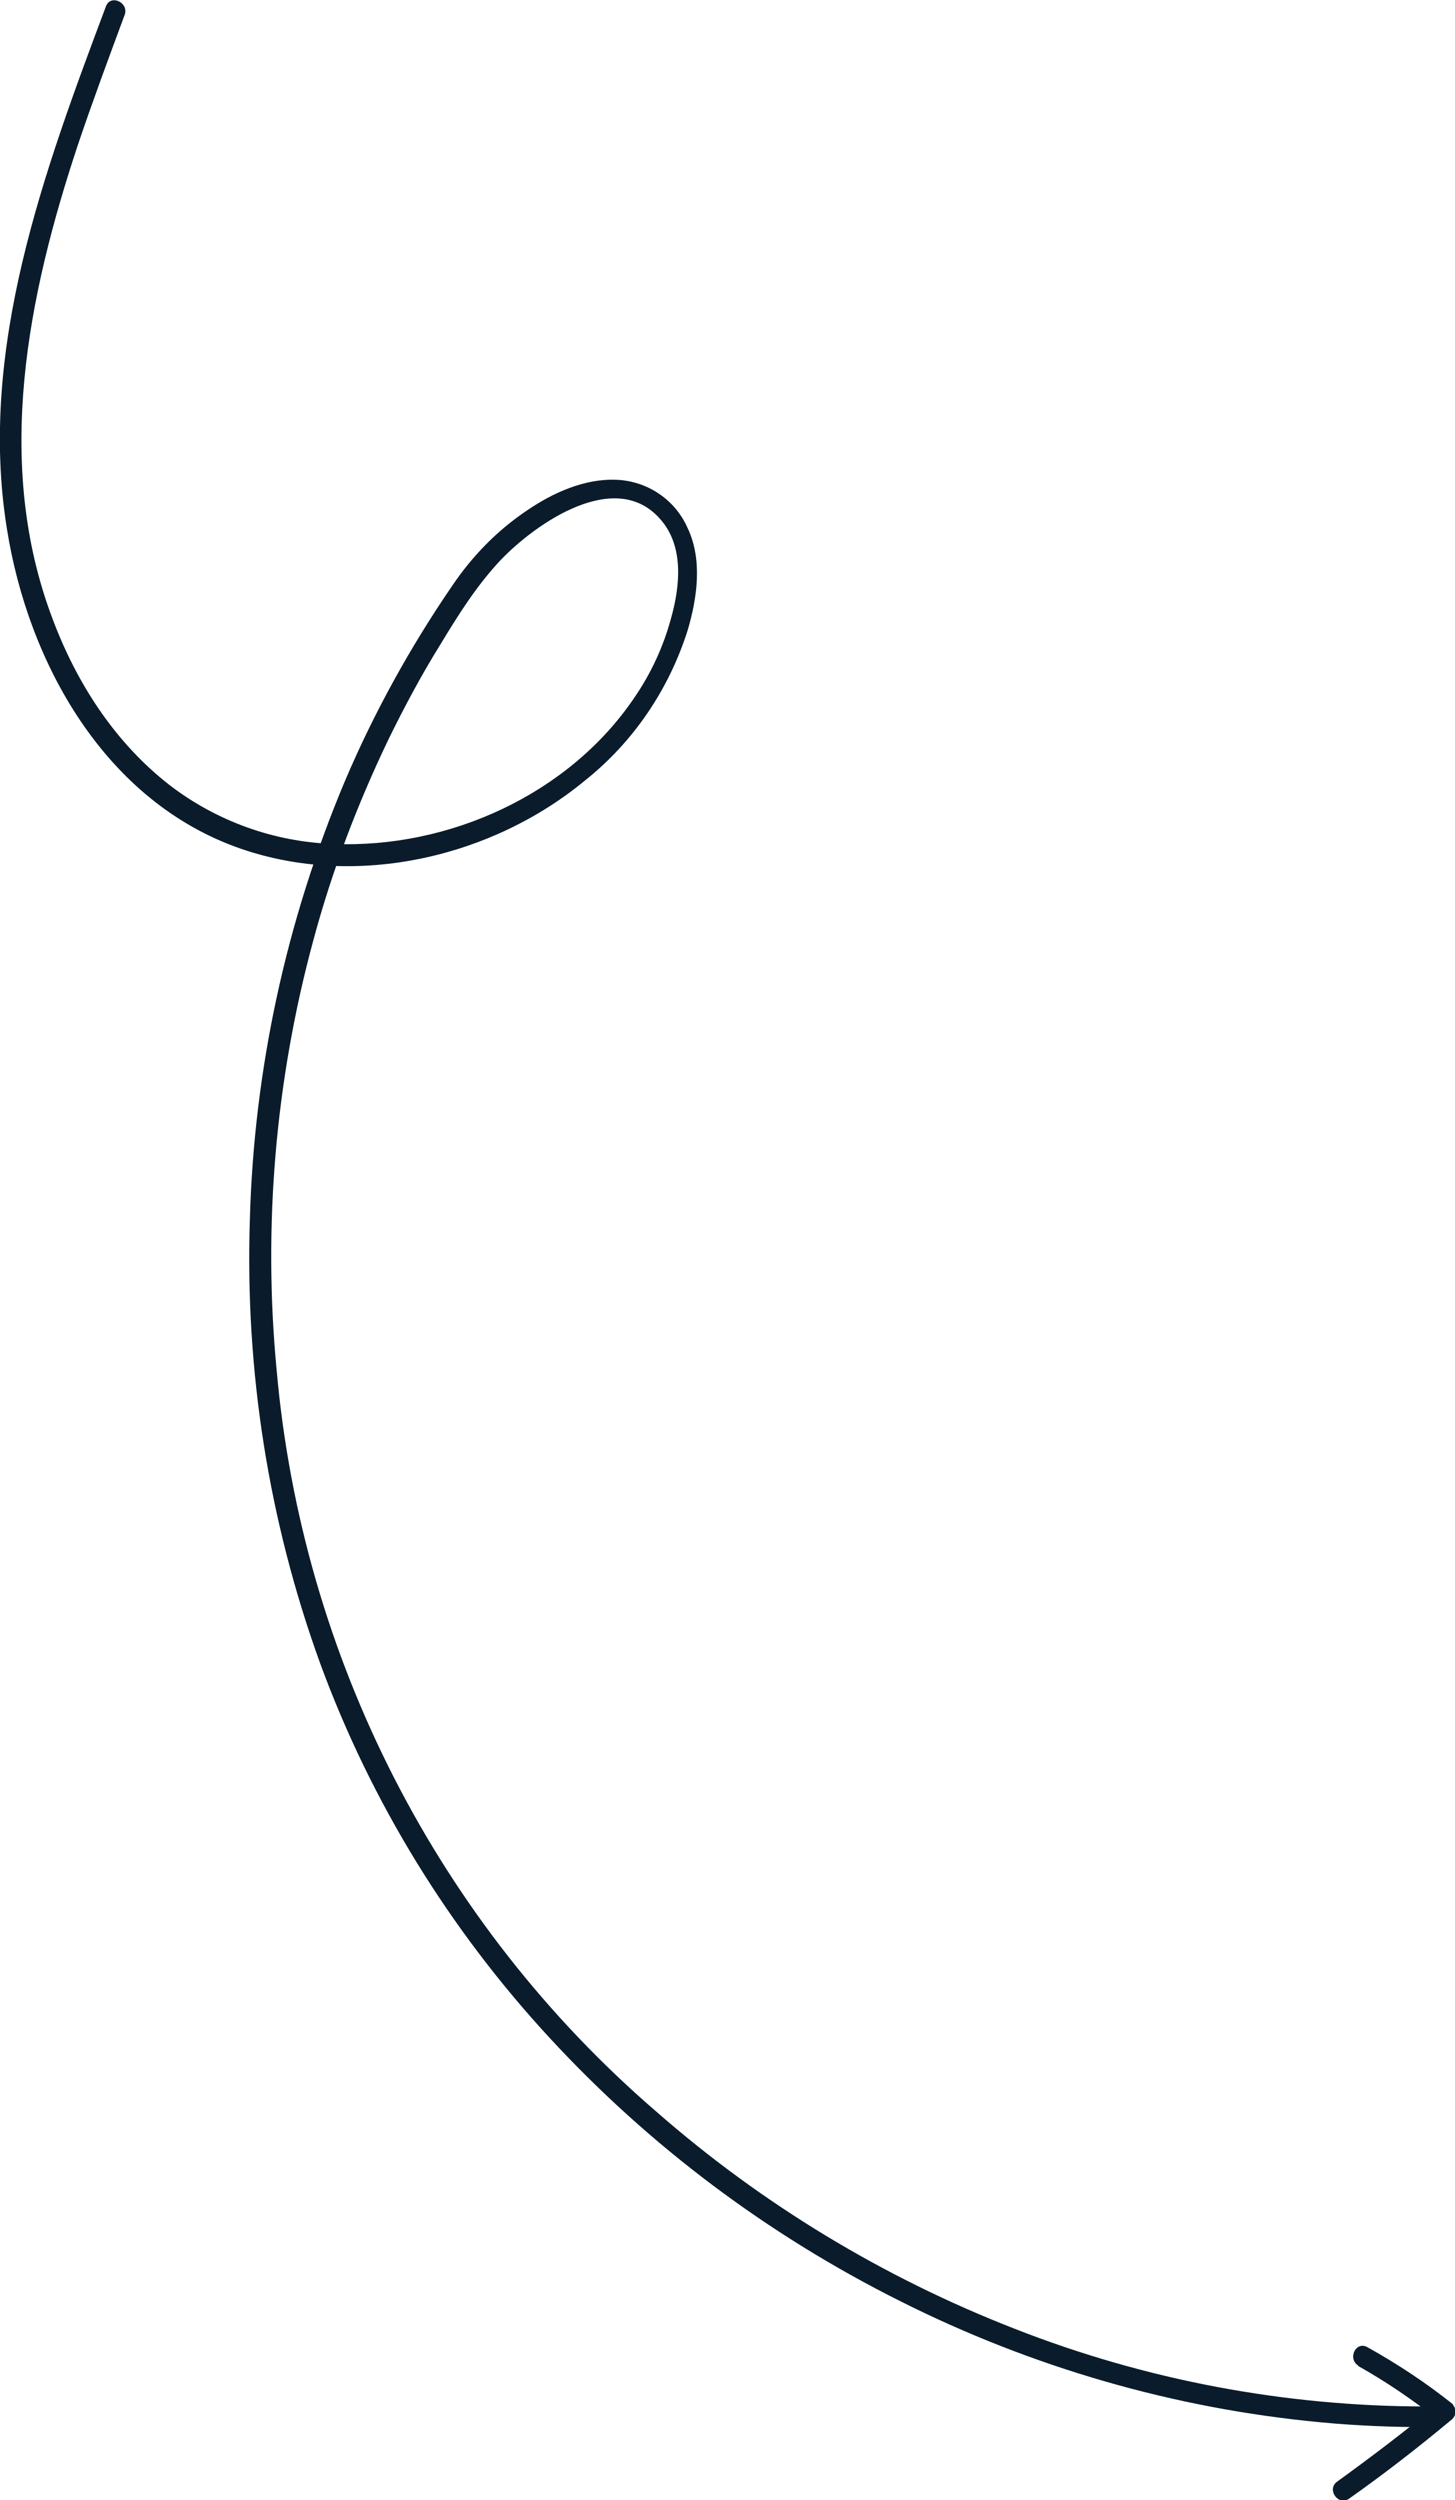 <?xml version="1.0" encoding="UTF-8"?>
<svg xmlns="http://www.w3.org/2000/svg" id="Layer_1" data-name="Layer 1" version="1.1" viewBox="0 0 211.4 363.2">
  <defs>
    <style>
      .cls-1 {
        fill: #0a1c2b;
        stroke-width: 0px;
      }
    </style>
  </defs>
  <g id="Group_8919" data-name="Group 8919">
    <g id="Group_8918" data-name="Group 8918">
      <path id="Path_31023" data-name="Path 31023" class="cls-1" d="M15.4.9C6.4,24.9-3.2,50.7,1,76.8c3.1,19.6,14.3,39.7,34,46.5,16.8,5.8,36.5,1.3,50.1-10,7-5.6,12.1-13.2,14.8-21.7,1.4-4.7,2.2-10.3,0-14.9-1.8-4.1-5.8-6.8-10.3-7-4.7-.2-9.3,1.9-13.1,4.5-4.3,2.9-7.9,6.6-10.8,10.9-6.1,8.9-11.4,18.5-15.6,28.4-8.5,20.2-13.2,41.8-13.8,63.7-.7,21.9,2.7,43.7,10.2,64.4,7.4,20.2,18.8,38.7,33.4,54.5,14.5,15.7,31.7,28.6,50.9,38.2,19.1,9.6,39.8,15.6,61.1,17.6,5.2.5,10.4.7,15.6.7,1.9,0,1.7-3-.2-3-20.5,0-40.8-3.8-59.9-11.3-19-7.4-36.7-18.1-52-31.5-31.7-27.3-51.5-66-55.2-107.7-2-20.9-.2-42.1,5.3-62.4,2.7-10.1,6.4-19.8,10.9-29.2,2.3-4.7,4.8-9.4,7.6-13.9,2.6-4.3,5.3-8.6,8.8-12.3,5.1-5.3,16.7-13.4,23.2-5.8,3.4,3.9,2.8,9.7,1.5,14.3-1.1,4.1-2.9,8-5.3,11.5-9.5,14.1-27,22-43.8,21.3-8.6-.3-16.9-3.3-23.7-8.5-8-6.2-13.6-14.9-17.1-24.3C-.9,67.3,4,43,11.4,20.8c2.1-6.2,4.4-12.4,6.7-18.6.7-1.8-2-3.1-2.7-1.3"></path>
      <path id="Path_31024" data-name="Path 31024" class="cls-1" d="M197.3,343.7c4.1,2.3,7.9,4.9,11.6,7.8,0-.8.1-1.6.2-2.4-4.8,4-9.7,7.7-14.8,11.4-1.6,1.1.1,3.6,1.7,2.5,5.1-3.6,10-7.4,14.8-11.4.7-.5.9-1.4.4-2.1,0,0-.1-.2-.2-.3-3.9-3.1-8-5.8-12.3-8.2-1.7-1-3,1.7-1.3,2.7"></path>
    </g>
  </g>
</svg>

